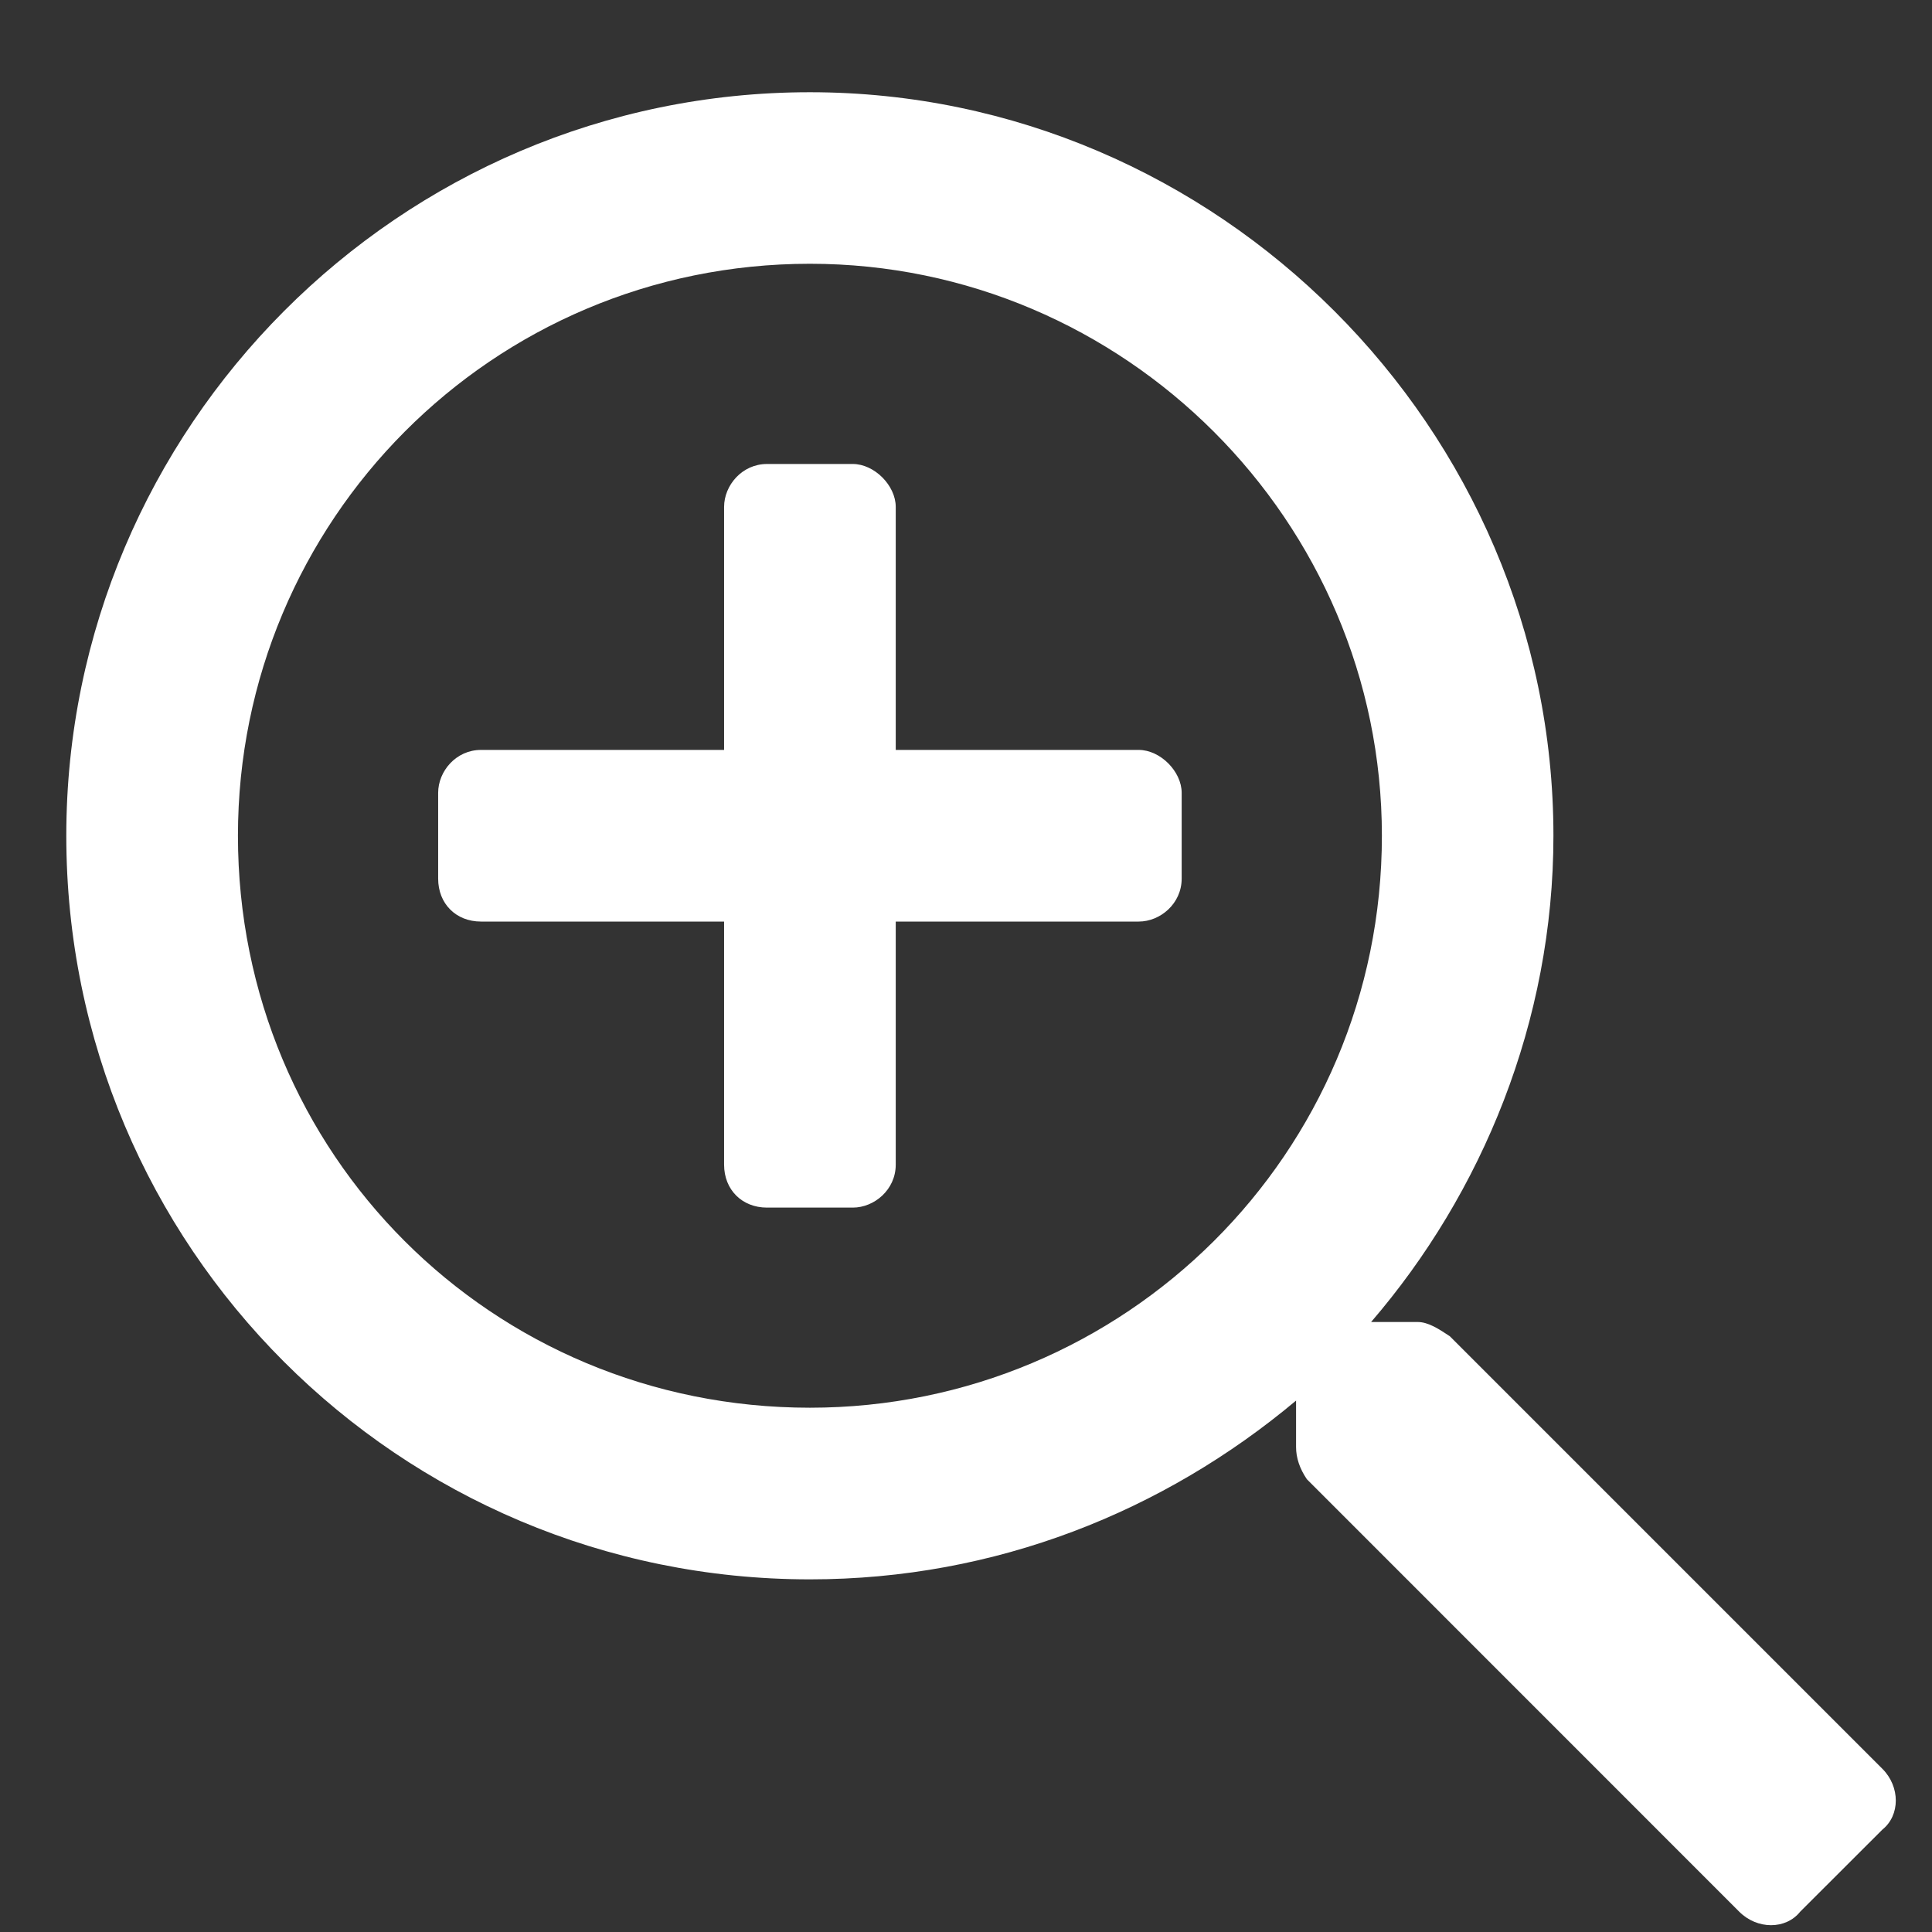 <?xml version="1.0" encoding="UTF-8"?> <svg xmlns="http://www.w3.org/2000/svg" width="19" height="19" viewBox="0 0 19 19" fill="none"><rect x="0" y="0" width="19" height="19" fill="#333333" stroke="none"/> <path d="M11.621 7.797C11.621 7.586 11.41 7.375 11.199 7.375H8.809V4.985C8.809 4.774 8.598 4.563 8.387 4.563H7.543C7.297 4.563 7.121 4.774 7.121 4.985V7.375H4.73C4.484 7.375 4.309 7.586 4.309 7.797V8.641C4.309 8.887 4.484 9.063 4.73 9.063H7.121V11.454C7.121 11.7 7.297 11.876 7.543 11.876H8.387C8.598 11.876 8.809 11.7 8.809 11.454V9.063H11.199C11.41 9.063 11.621 8.887 11.621 8.641V7.797ZM18.512 17.993C18.688 17.852 18.688 17.571 18.512 17.395L14.258 13.141C14.152 13.071 14.047 13.001 13.941 13.001H13.484C14.574 11.735 15.277 10.047 15.277 8.219C15.277 4.211 11.973 0.907 7.965 0.907C3.922 0.907 0.652 4.211 0.652 8.219C0.652 12.262 3.922 15.532 7.965 15.532C9.793 15.532 11.445 14.864 12.746 13.774V14.231C12.746 14.336 12.781 14.442 12.852 14.547L17.105 18.801C17.281 18.977 17.562 18.977 17.703 18.801L18.512 17.993ZM13.59 8.219C13.59 11.348 11.059 13.844 7.965 13.844C4.836 13.844 2.34 11.348 2.34 8.219C2.34 5.125 4.836 2.594 7.965 2.594C11.059 2.594 13.59 5.125 13.59 8.219Z" fill="white"></path> </svg> 